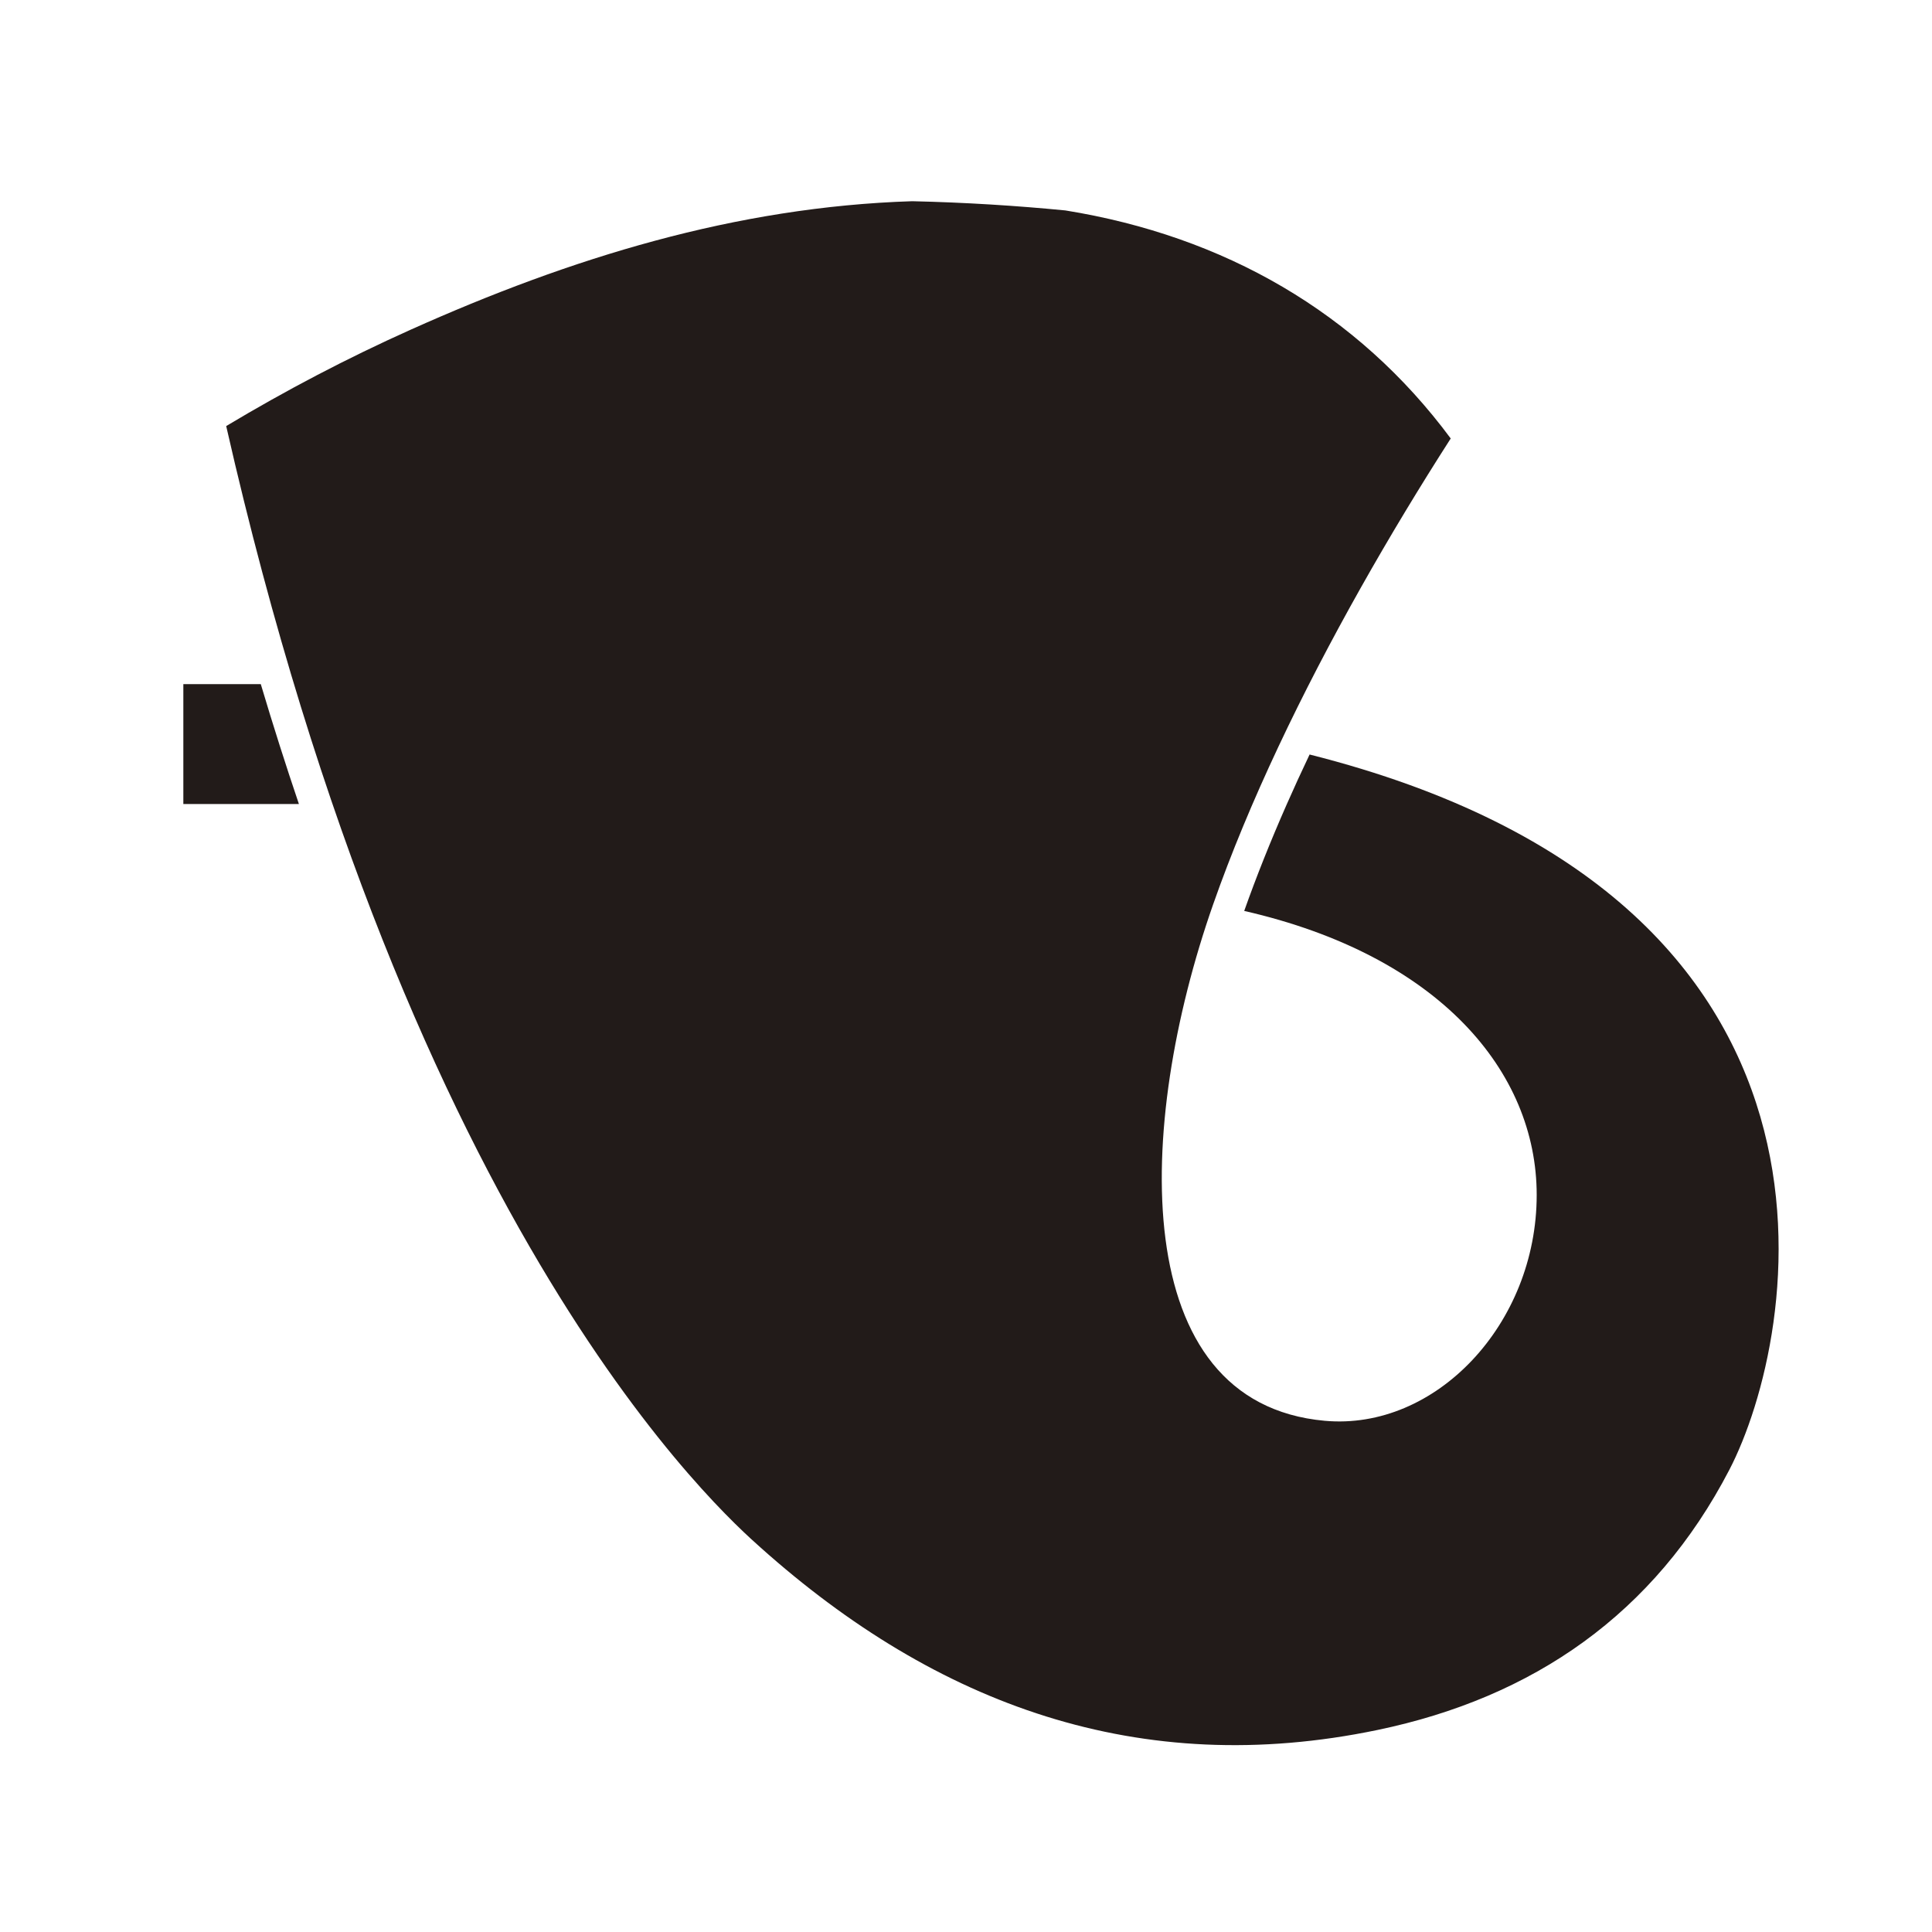 <?xml version="1.0" encoding="UTF-8" standalone="no"?>
<!-- Created with Inkscape (http://www.inkscape.org/) -->

<svg
   width="256mm"
   height="256mm"
   viewBox="0 0 256 256"
   version="1.1"
   id="svg1"
   inkscape:version="1.3.2 (091e20e, 2023-11-25)"
   sodipodi:docname="tuba.svg"
   xmlns:inkscape="http://www.inkscape.org/namespaces/inkscape"
   xmlns:sodipodi="http://sodipodi.sourceforge.net/DTD/sodipodi-0.dtd"
   xmlns="http://www.w3.org/2000/svg"
   xmlns:svg="http://www.w3.org/2000/svg">
  <sodipodi:namedview
     id="namedview1"
     pagecolor="#ffffff"
     bordercolor="#000000"
     borderopacity="0.25"
     inkscape:showpageshadow="2"
     inkscape:pageopacity="0.0"
     inkscape:pagecheckerboard="0"
     inkscape:deskcolor="#d1d1d1"
     inkscape:document-units="mm"
     inkscape:zoom="0.2102413"
     inkscape:cx="394.78447"
     inkscape:cy="561.25984"
     inkscape:window-width="1728"
     inkscape:window-height="875"
     inkscape:window-x="0"
     inkscape:window-y="25"
     inkscape:window-maximized="0"
     inkscape:current-layer="layer1" />
  <defs
     id="defs1">
    <clipPath
       clipPathUnits="userSpaceOnUse"
       id="clipPath1272">
      <path
         d="M 0,0 H 1417.323 V 708.661 H 0 Z"
         transform="translate(-398.041,-363.43)"
         id="path1272" />
    </clipPath>
    <clipPath
       clipPathUnits="userSpaceOnUse"
       id="clipPath1274">
      <path
         d="M 0,0 H 1417.323 V 708.661 H 0 Z"
         transform="translate(-248.207,-356.839)"
         id="path1274" />
    </clipPath>
  </defs>
  <g
     inkscape:label="Layer 1"
     inkscape:groupmode="layer"
     id="layer1">
    <rect
       style="fill:#ffffff;stroke-width:0.265"
       id="rect1"
       width="485.771"
       height="381.318"
       x="-109.487"
       y="-57.89" />
    <g
       id="g1271"
       transform="matrix(0.747,0,0,0.747,-22342.548,-243.874)">
      <path
         id="path1271"
         d="m 0,0 c -1.072,-2.259 -2.101,-4.492 -3.063,-6.681 -2.169,-4.927 -4.046,-9.642 -5.637,-14.134 25.94,-5.931 38.921,-21.366 38.921,-37.798 0,-17.188 -13.449,-31.392 -28.215,-30.049 -26.334,2.395 -25.195,39.174 -14.846,68.701 2.403,6.856 5.355,13.907 8.671,20.958 C 2.529,15.239 10.7,29.466 18.781,42.054 6.342,58.835 -11.392,68.992 -32.5,72.401 c -6.47,0.63 -13.291,1.064 -20.383,1.226 -23.488,-0.745 -45.49,-7.572 -66.715,-17.087 -8.512,-3.817 -16.691,-8.112 -24.57,-12.834 24.641,-108.307 66.294,-144.932 71.091,-149.218 23.512,-21.007 50.5,-30.868 82.091,-24.299 20.777,4.321 36.894,15.472 46.844,34.628 C 65.006,-77.571 76.327,-19.247 0,0"
         style="fill:#221b19;fill-opacity:1;fill-rule:nonzero;stroke:none"
         transform="matrix(1.333,0,0,-1.333,30142.002,460.308)"
         clip-path="url(#clipPath1272)" />
      <path
         id="path1273"
         d="M 0,0 H 15.38 C 13.655,5.091 11.96,10.41 10.306,15.957 H 0 Z"
         style="fill:#221b19;fill-opacity:1;fill-rule:nonzero;stroke:none"
         transform="matrix(1.333,0,0,-1.333,29942.224,469.095)"
         clip-path="url(#clipPath1274)" />
    </g>
  </g>
</svg>
